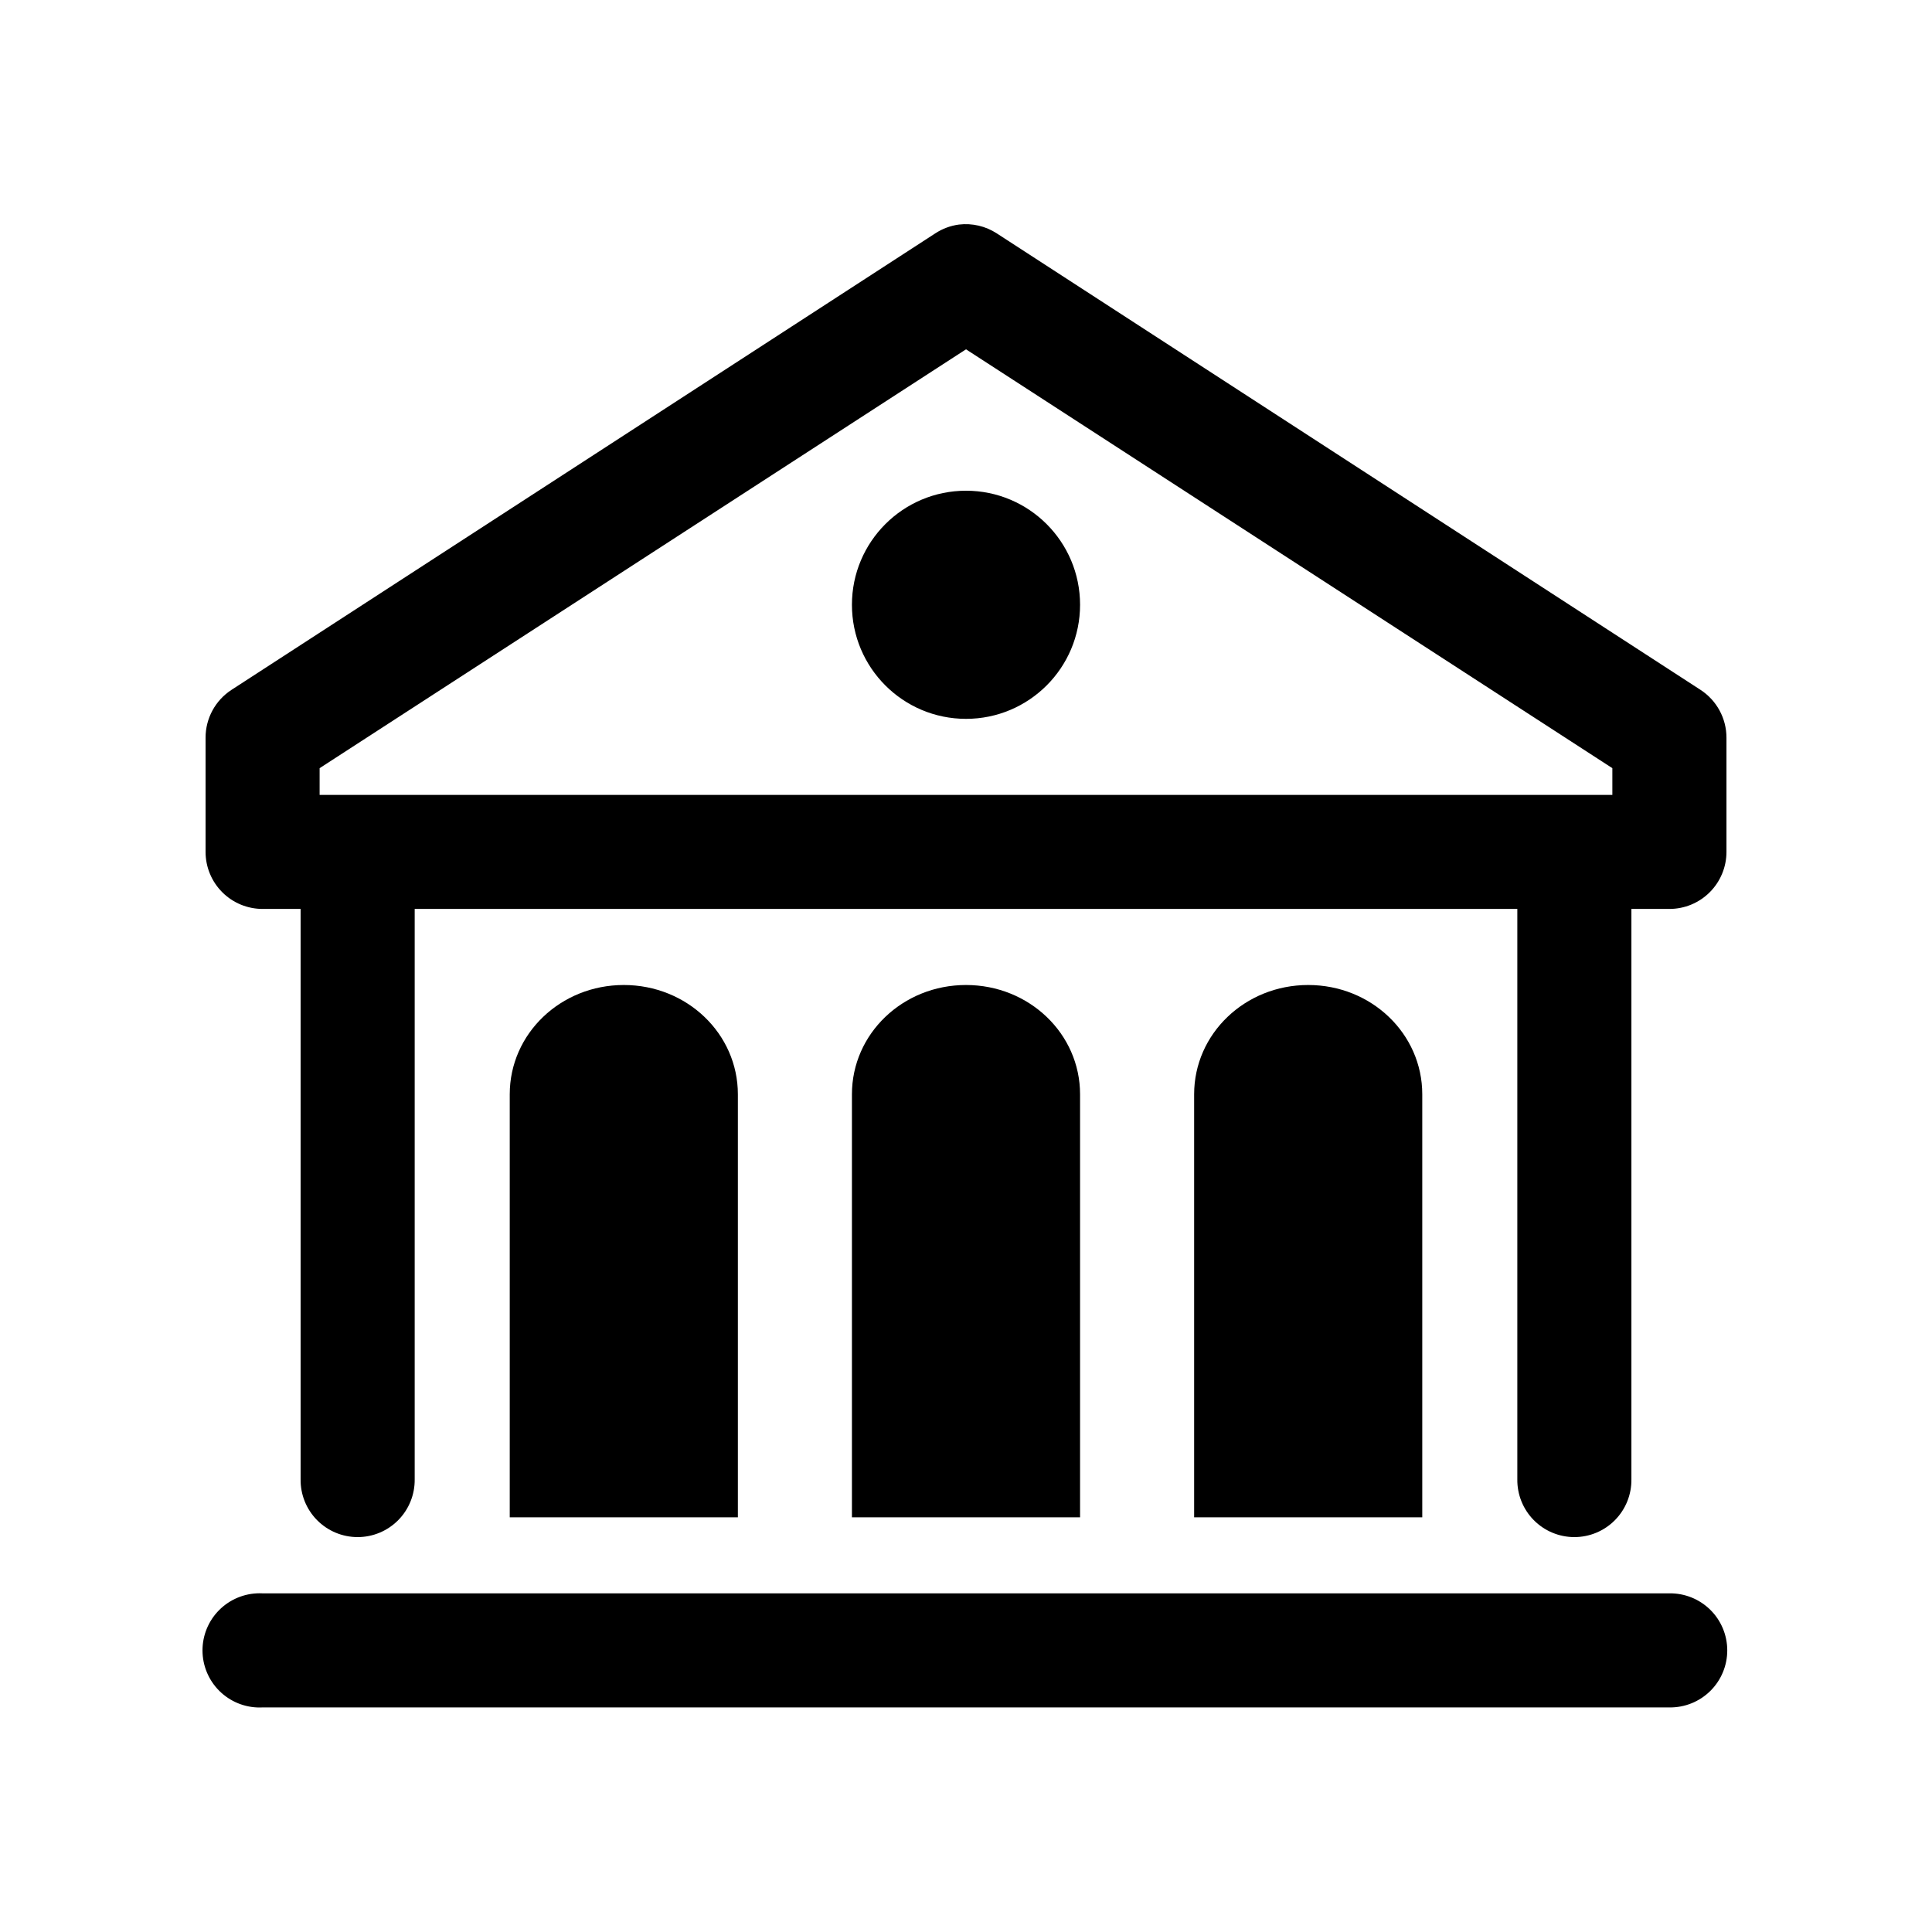 <?xml version="1.0" encoding="UTF-8"?>
<!-- Uploaded to: ICON Repo, www.svgrepo.com, Generator: ICON Repo Mixer Tools -->
<svg fill="#000000" width="800px" height="800px" version="1.1" viewBox="144 144 512 512" xmlns="http://www.w3.org/2000/svg">
 <path d="m398.11 203.51c-2.25 0.305-4.402 1.113-6.297 2.363l-186.41 120.91c-4.332 2.793-6.945 7.598-6.926 12.754v30.227c0 4.008 1.59 7.852 4.426 10.688 2.836 2.836 6.68 4.426 10.688 4.426h10.074v151.14c-0.055 4.047 1.512 7.945 4.352 10.824 2.84 2.883 6.719 4.504 10.766 4.504 4.043 0 7.922-1.621 10.762-4.504 2.84-2.879 4.406-6.777 4.352-10.824v-151.14h292.21v151.14c-0.055 4.047 1.512 7.945 4.352 10.824 2.84 2.883 6.719 4.504 10.766 4.504 4.043 0 7.922-1.621 10.762-4.504 2.84-2.879 4.41-6.777 4.352-10.824v-151.14h10.074c4.012 0 7.856-1.59 10.688-4.426 2.836-2.836 4.43-6.68 4.43-10.688v-30.227c0.016-5.156-2.598-9.961-6.93-12.754l-186.41-120.91c-2.973-1.949-6.543-2.785-10.074-2.363zm1.891 33.062 171.29 111v7.086h-342.59v-7.086zm0 37.473c-16.695 0-30.23 13.531-30.23 30.227 0 16.695 13.535 30.23 30.23 30.23 16.691 0 30.227-13.535 30.227-30.23 0-16.695-13.535-30.227-30.227-30.227zm-90.688 130.99c-16.746 0-30.227 12.922-30.227 28.969v112.1h60.457v-112.1c0-16.047-13.484-28.969-30.23-28.969zm90.688 0c-16.75 0-30.23 12.922-30.23 28.969v112.1h60.457v-112.1c0-16.047-13.48-28.969-30.227-28.969zm90.684 0c-16.746 0-30.227 12.922-30.227 28.969v112.1h60.457v-112.1c0-16.047-13.484-28.969-30.23-28.969zm-278.67 161.22c-4.012 0.211-7.773 2.004-10.461 4.984s-4.078 6.91-3.871 10.918c0.211 4.012 2.004 7.773 4.984 10.457 2.984 2.688 6.91 4.082 10.922 3.871h372.82c4.047 0.059 7.945-1.512 10.828-4.352 2.883-2.84 4.504-6.719 4.504-10.762 0-4.047-1.621-7.926-4.504-10.766-2.883-2.84-6.781-4.406-10.828-4.352h-372.82c-0.523-0.027-1.051-0.027-1.574 0z"/>
</svg>